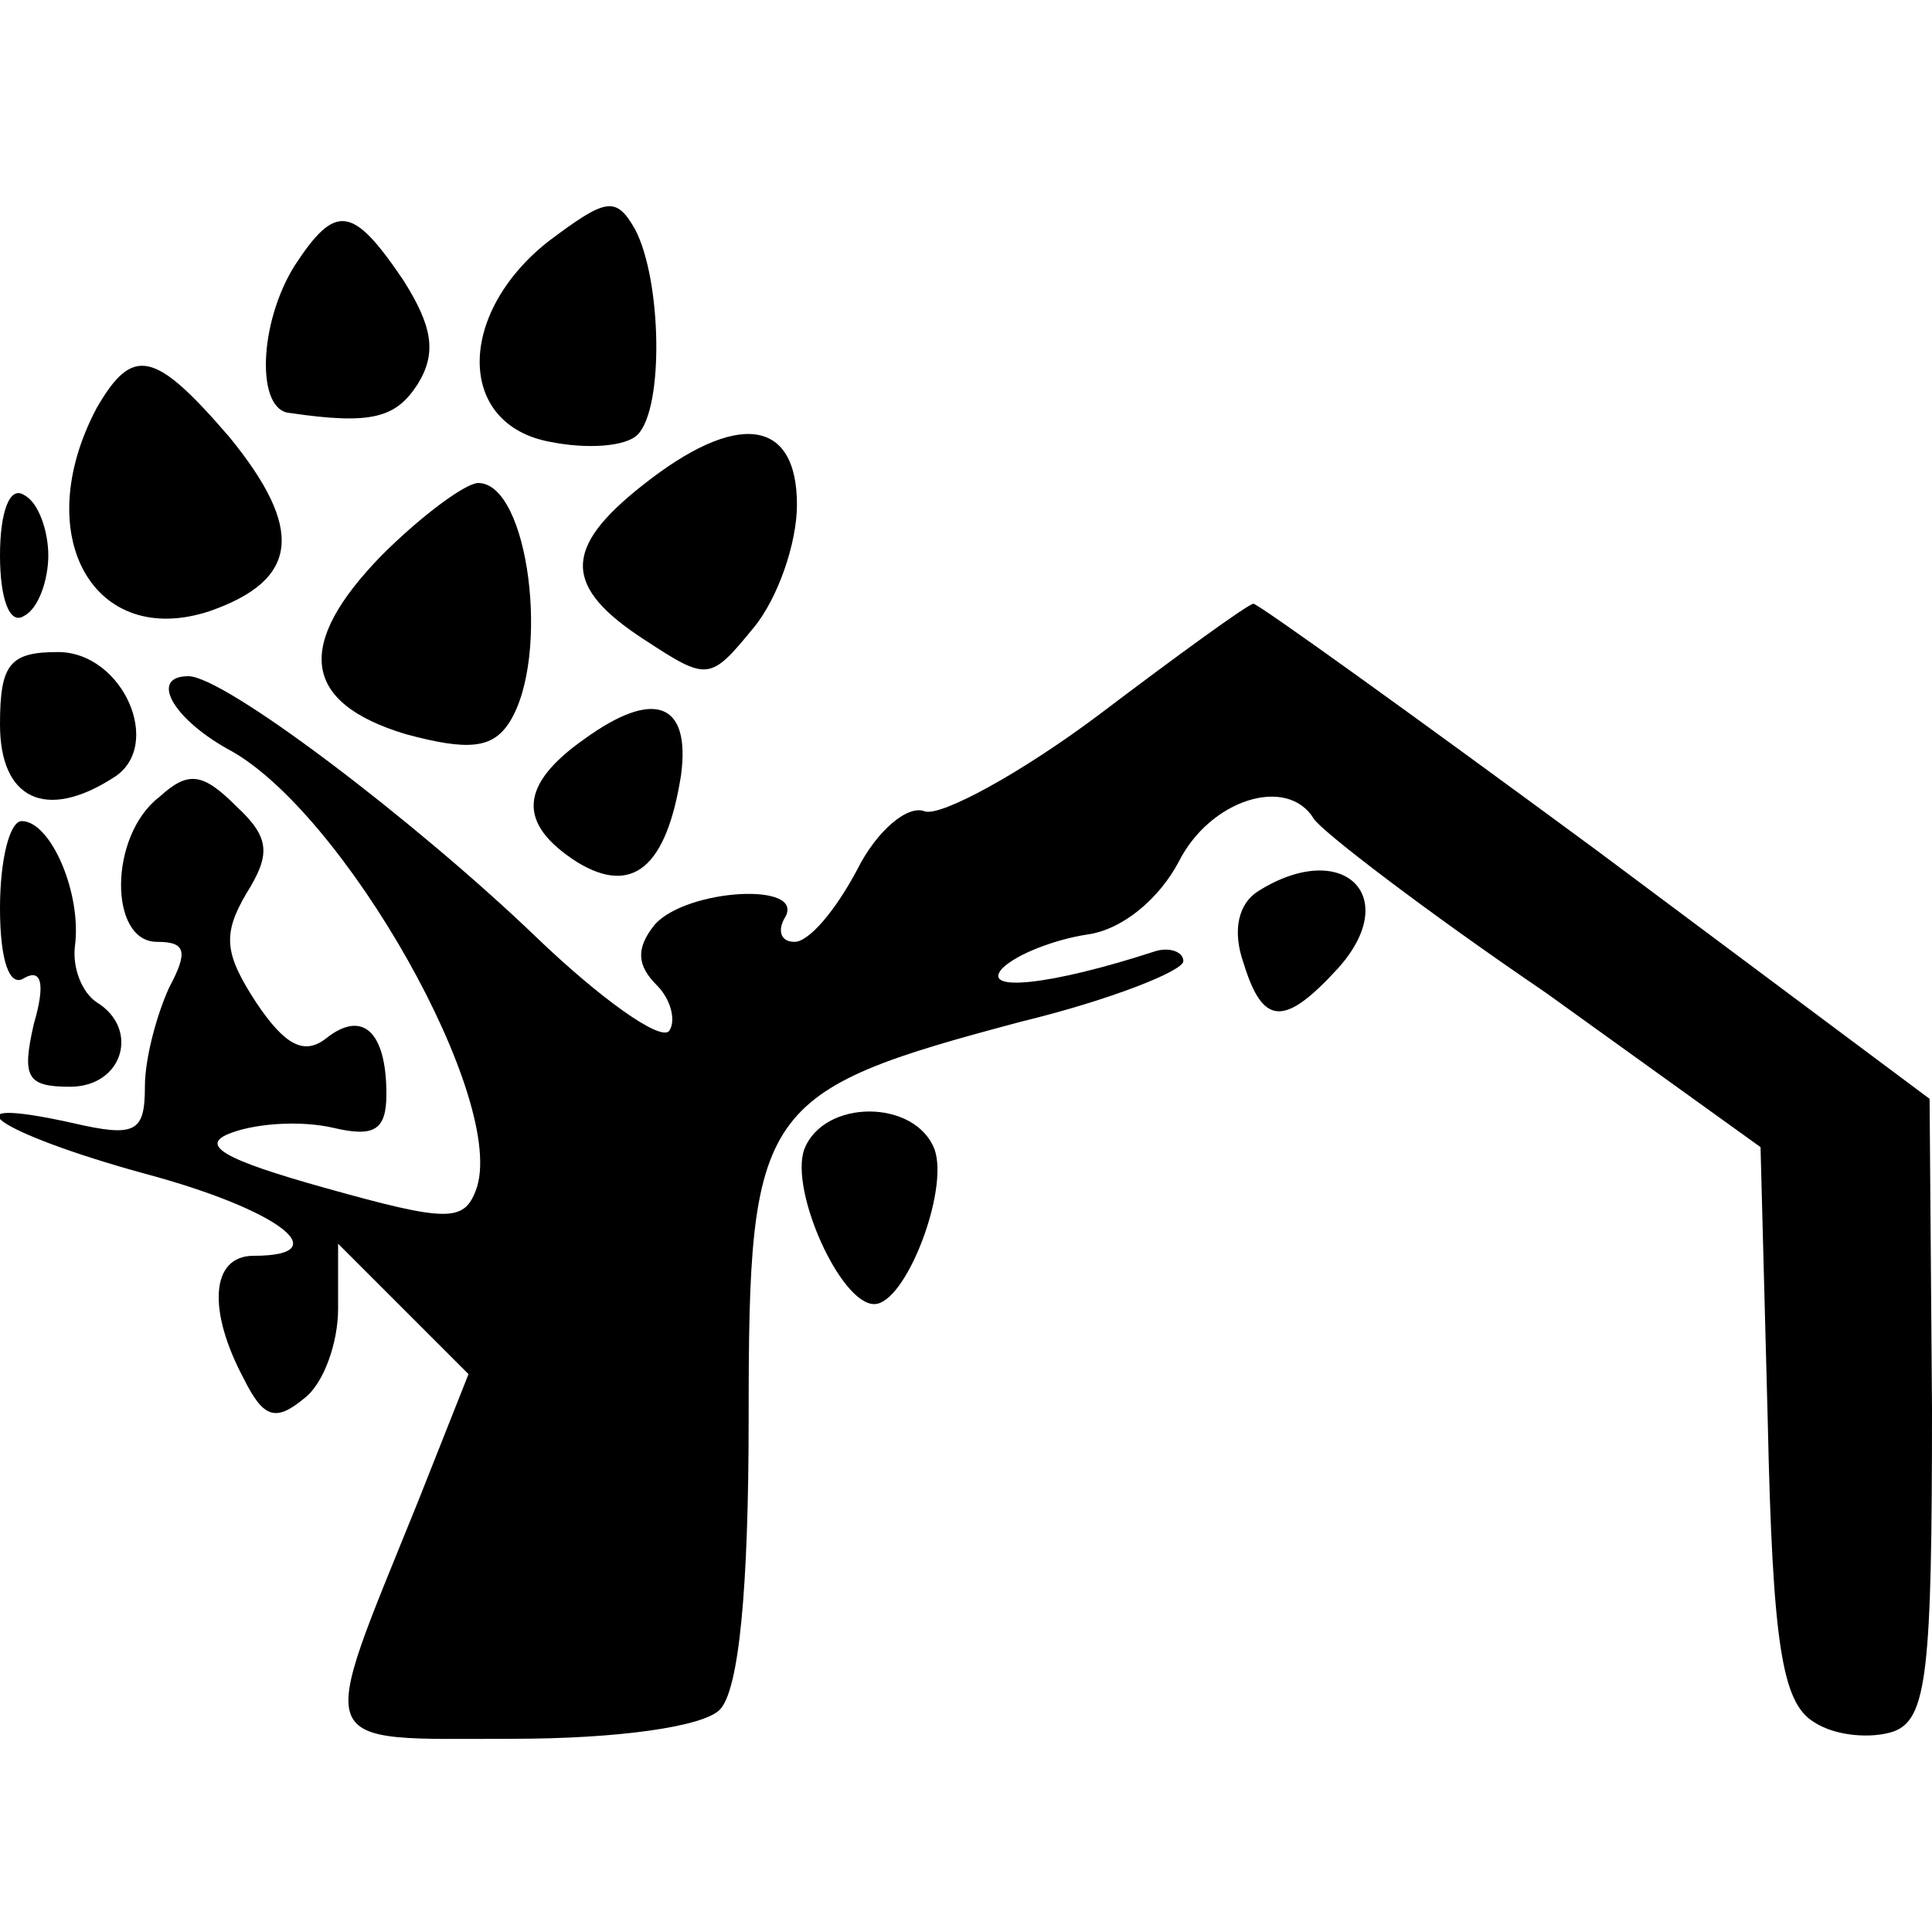 <?xml version="1.0" standalone="no"?>
<!DOCTYPE svg PUBLIC "-//W3C//DTD SVG 20010904//EN"
 "http://www.w3.org/TR/2001/REC-SVG-20010904/DTD/svg10.dtd">
<svg version="1.0" xmlns="http://www.w3.org/2000/svg"
 width="80pt" height="80pt" viewBox="0 0 80 80"
 preserveAspectRatio="xMidYMid meet">
<g transform="translate(0,80) scale(0.1,-0.1)"
fill="#000000" stroke="none">
<path d="M227 700 c-38 -30 -38 -76 1 -83 15 -3 31 -2 36 3 11 11 10 64 -1 85
-8 14 -12 13 -36 -5z"/>
<path d="M122 690 c-15 -24 -16 -60 -2 -61 34 -5 44 -2 53 12 8 13 6 24 -6 43
-21 31 -28 32 -45 6z"/>
<path d="M40 631 c-28 -53 -1 -100 47 -84 37 13 39 34 8 72 -31 36 -40 38 -55
12z"/>
<path d="M266 599 c-33 -26 -33 -42 1 -64 26 -17 27 -17 45 5 10 12 18 35 18
51 0 36 -25 39 -64 8z"/>
<path d="M0 570 c0 -18 4 -29 10 -25 6 3 10 15 10 25 0 10 -4 22 -10 25 -6 4
-10 -7 -10 -25z"/>
<path d="M158 570 c-36 -37 -33 -61 10 -74 26 -7 36 -6 43 5 17 27 8 99 -13
99 -5 0 -23 -13 -40 -30z"/>
<path d="M455 504 c-32 -24 -65 -42 -72 -40 -7 3 -20 -8 -28 -24 -9 -17 -20
-30 -26 -30 -6 0 -7 5 -4 10 9 15 -41 12 -54 -3 -8 -10 -7 -17 1 -25 6 -6 8
-15 5 -19 -4 -4 -29 14 -55 39 -50 48 -129 108 -144 108 -16 0 -7 -17 16 -30
48 -25 117 -147 103 -183 -5 -13 -12 -13 -62 1 -43 12 -53 18 -39 23 11 4 29
5 42 2 17 -4 22 -1 22 14 0 26 -10 35 -25 23 -9 -7 -17 -3 -29 15 -13 20 -14
28 -4 45 10 16 10 23 -4 36 -14 14 -20 15 -32 4 -21 -16 -21 -60 -1 -60 12 0
13 -4 5 -19 -5 -11 -10 -29 -10 -41 0 -19 -4 -21 -30 -15 -54 12 -32 -4 30
-21 56 -15 80 -34 45 -34 -18 0 -19 -23 -4 -51 8 -16 13 -18 25 -8 8 6 14 23
14 37 l0 27 27 -27 27 -27 -21 -53 c-42 -104 -45 -98 39 -98 44 0 79 5 86 12
8 8 12 50 12 121 0 129 4 135 113 164 37 9 67 21 67 25 0 4 -6 6 -12 4 -43
-14 -72 -17 -63 -7 6 6 22 12 35 14 15 2 30 15 38 30 13 26 45 36 56 18 3 -5
46 -38 96 -72 l89 -64 3 -114 c2 -92 6 -116 19 -124 9 -6 24 -7 33 -4 14 5 16
25 16 134 l-1 128 -138 103 c-76 56 -140 102 -142 102 -2 0 -31 -21 -64 -46z"/>
<path d="M0 500 c0 -31 19 -40 47 -22 21 13 4 52 -23 52 -20 0 -24 -5 -24 -30z"/>
<path d="M242 494 c-27 -19 -28 -35 -3 -51 23 -14 37 -2 43 36 4 30 -11 36
-40 15z"/>
<path d="M0 424 c0 -22 4 -33 10 -29 7 4 9 -2 4 -19 -5 -22 -3 -26 15 -26 22
0 29 24 11 35 -6 4 -10 14 -9 23 3 22 -10 52 -22 52 -5 0 -9 -16 -9 -36z"/>
<path d="M521 431 c-8 -5 -11 -16 -6 -30 8 -26 17 -26 39 -2 27 30 2 54 -33
32z"/>
<path d="M333 324 c-6 -17 15 -64 29 -64 13 0 31 47 25 64 -8 21 -46 21 -54 0z"/>
</g>
</svg>
